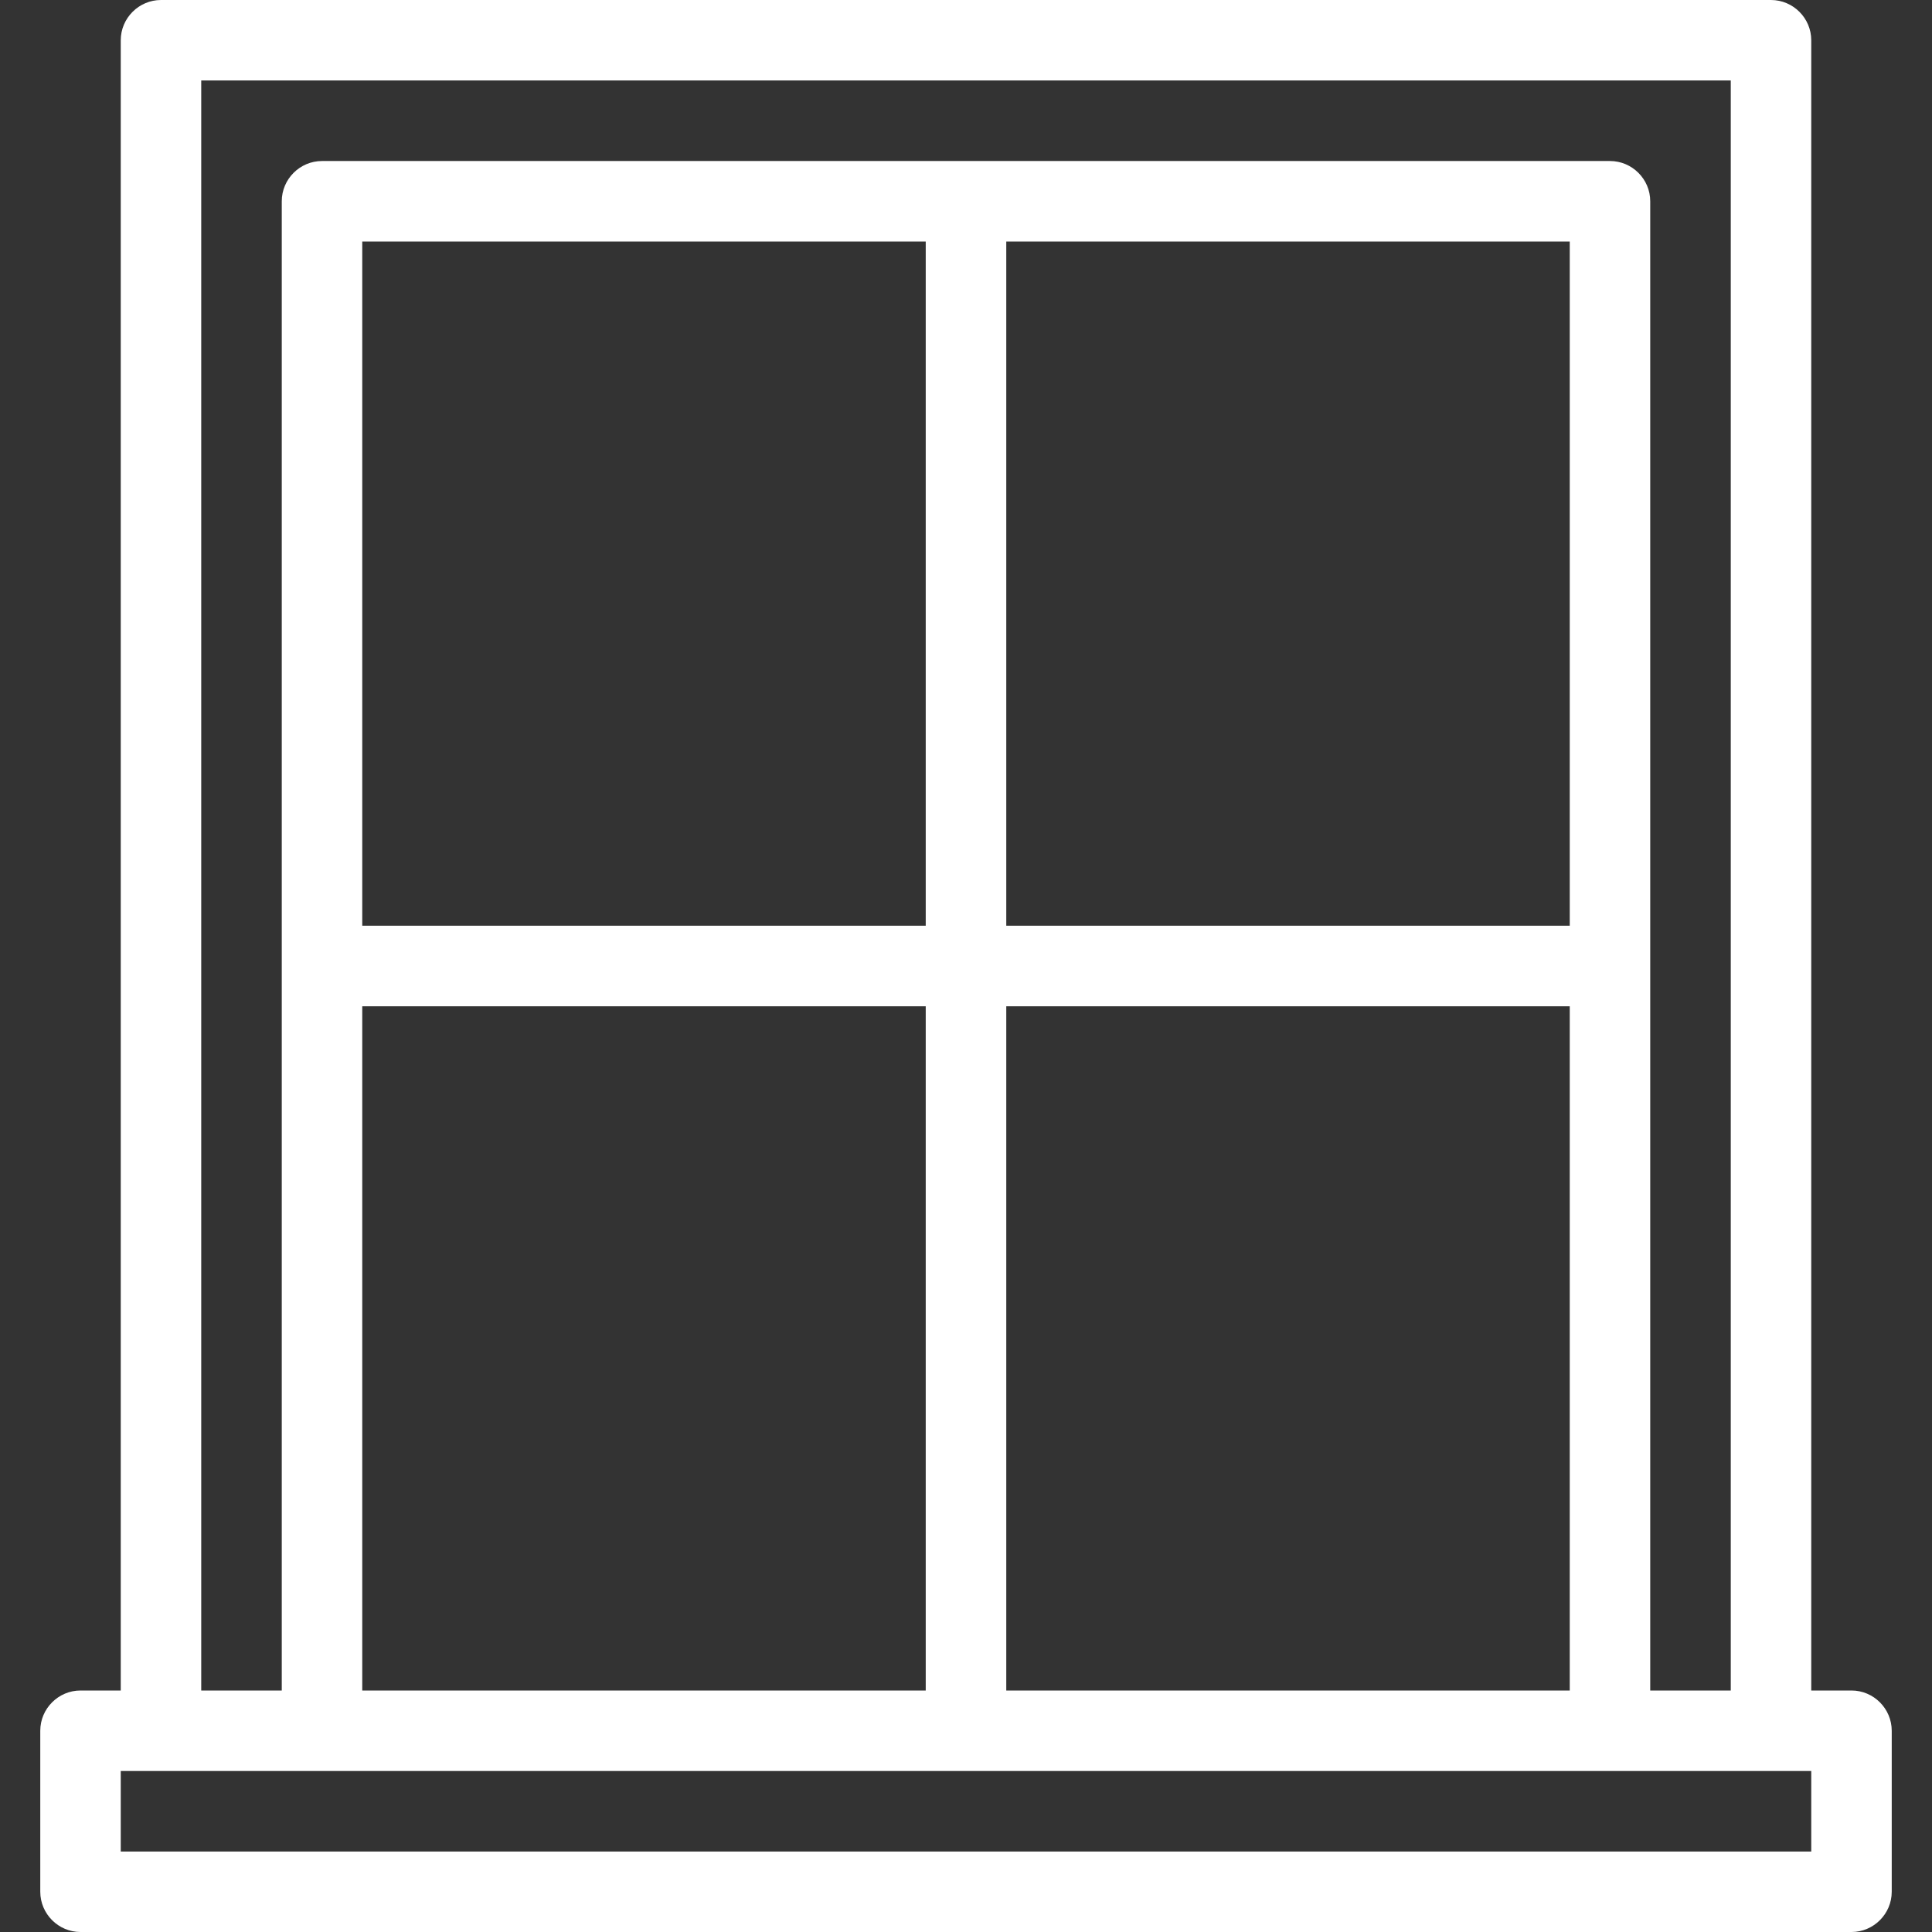 <svg width="32" height="32" viewBox="0 0 32 32" fill="none" xmlns="http://www.w3.org/2000/svg">
<rect x="0" y="0" width="32" height="32" fill="#333333" stroke="none"/>
<g clip-path="url(#clip0)">
<path d="M30.667 28H30V0.667C30 0.3 29.7 0 29.333 0H2.667C2.3 0 2 0.3 2 0.667V28H1.333C0.967 28 0.667 28.3 0.667 28.667V31.333C0.667 31.7 0.967 32 1.333 32H30.667C31.033 32 31.333 31.7 31.333 31.333V28.667C31.333 28.3 31.033 28 30.667 28ZM3.333 1.333H28.667V28H27.333V3.333C27.333 2.967 27.033 2.667 26.667 2.667H5.333C4.967 2.667 4.667 2.967 4.667 3.333V28H3.333V1.333ZM16.667 15.333V4H26V15.333H16.667ZM26 16.667V28H16.667V16.667H26ZM6 15.333V4H15.333V15.333H6ZM15.333 16.667V28H6V16.667H15.333ZM30 30.667H2V29.333H30V30.667Z" fill="white"/>
</g>
<defs>
<clipPath id="clip0">
<rect width="32" height="32" fill="white"/>
</clipPath>
</defs>
</svg>
